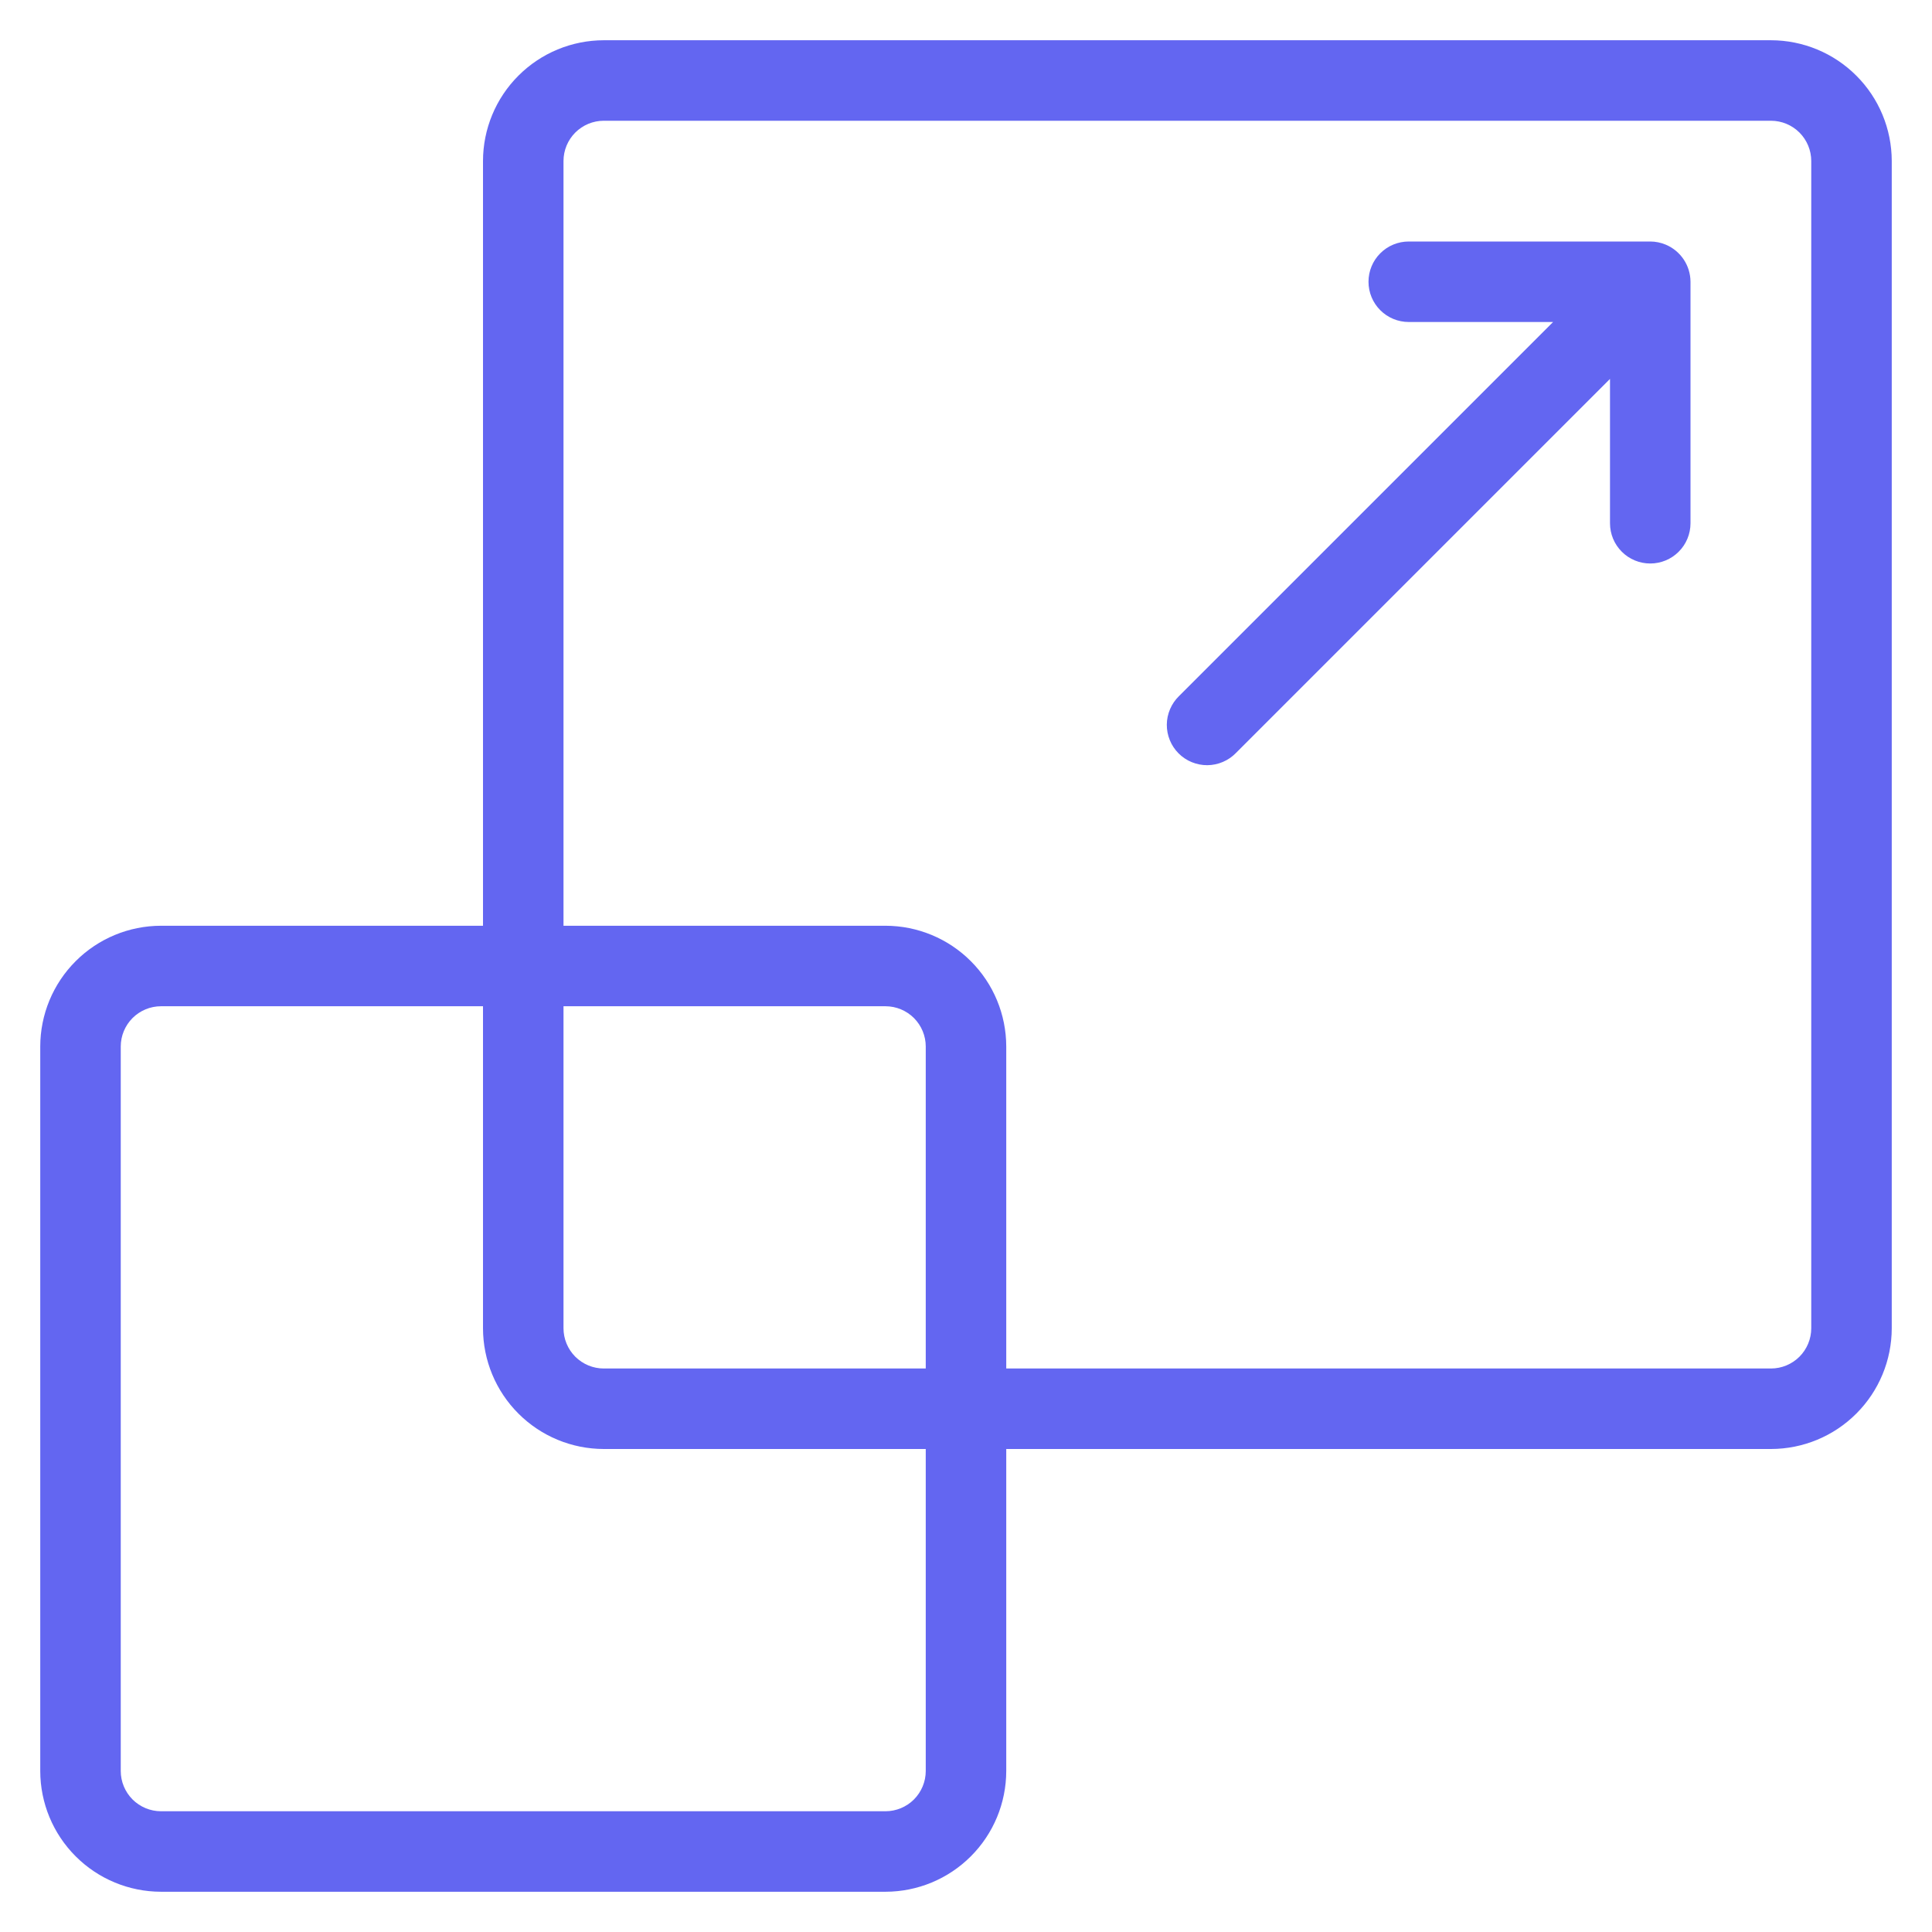 <svg xmlns="http://www.w3.org/2000/svg" width="48" height="48" viewBox="0 0 48 48" fill="none"><path d="M44 1H15C14.205 1.001 13.442 1.317 12.88 1.88C12.317 2.442 12.001 3.205 12 4V23H4C3.205 23.001 2.442 23.317 1.88 23.88C1.317 24.442 1.001 25.205 1 26V44C1.001 44.795 1.317 45.558 1.88 46.12C2.442 46.683 3.205 46.999 4 47H22C22.795 46.999 23.558 46.683 24.12 46.12C24.683 45.558 24.999 44.795 25 44V36H44C44.795 35.999 45.558 35.683 46.12 35.12C46.683 34.558 46.999 33.795 47 33V4C46.999 3.205 46.683 2.442 46.12 1.88C45.558 1.317 44.795 1.001 44 1ZM23 44C23 44.265 22.894 44.519 22.707 44.707C22.519 44.894 22.265 45 22 45H4C3.735 45 3.481 44.894 3.293 44.707C3.106 44.519 3 44.265 3 44V26C3 25.735 3.106 25.481 3.293 25.293C3.481 25.106 3.735 25 4 25H12V33C12.001 33.795 12.317 34.558 12.88 35.12C13.442 35.683 14.205 35.999 15 36H23V44ZM23 34H15C14.735 34 14.481 33.894 14.293 33.707C14.106 33.519 14 33.265 14 33V25H22C22.265 25 22.519 25.106 22.707 25.293C22.894 25.481 23 25.735 23 26V34ZM45 33C45 33.265 44.894 33.519 44.707 33.707C44.519 33.894 44.265 34 44 34H25V26C24.999 25.205 24.683 24.442 24.12 23.88C23.558 23.317 22.795 23.001 22 23H14V4C14 3.735 14.106 3.481 14.293 3.293C14.481 3.106 14.735 3 15 3H44C44.265 3 44.519 3.106 44.707 3.293C44.894 3.481 45 3.735 45 4V33ZM41.382 6.077C41.261 6.027 41.131 6 41 6H35C34.735 6 34.48 6.105 34.293 6.293C34.105 6.48 34 6.735 34 7C34 7.265 34.105 7.52 34.293 7.707C34.48 7.895 34.735 8 35 8H38.586L29.293 17.293C29.198 17.385 29.122 17.496 29.07 17.618C29.018 17.739 28.99 17.871 28.989 18.003C28.988 18.136 29.014 18.267 29.064 18.39C29.114 18.513 29.188 18.624 29.282 18.718C29.376 18.812 29.487 18.886 29.61 18.936C29.733 18.986 29.864 19.012 29.997 19.011C30.129 19.01 30.261 18.982 30.382 18.93C30.504 18.878 30.615 18.802 30.707 18.707L40 9.414V13C40 13.265 40.105 13.52 40.293 13.707C40.48 13.895 40.735 14 41 14C41.265 14 41.52 13.895 41.707 13.707C41.895 13.52 42 13.265 42 13V7C41.999 6.802 41.94 6.609 41.83 6.445C41.72 6.281 41.564 6.153 41.382 6.077Z" fill="#6366F1"></path></svg>